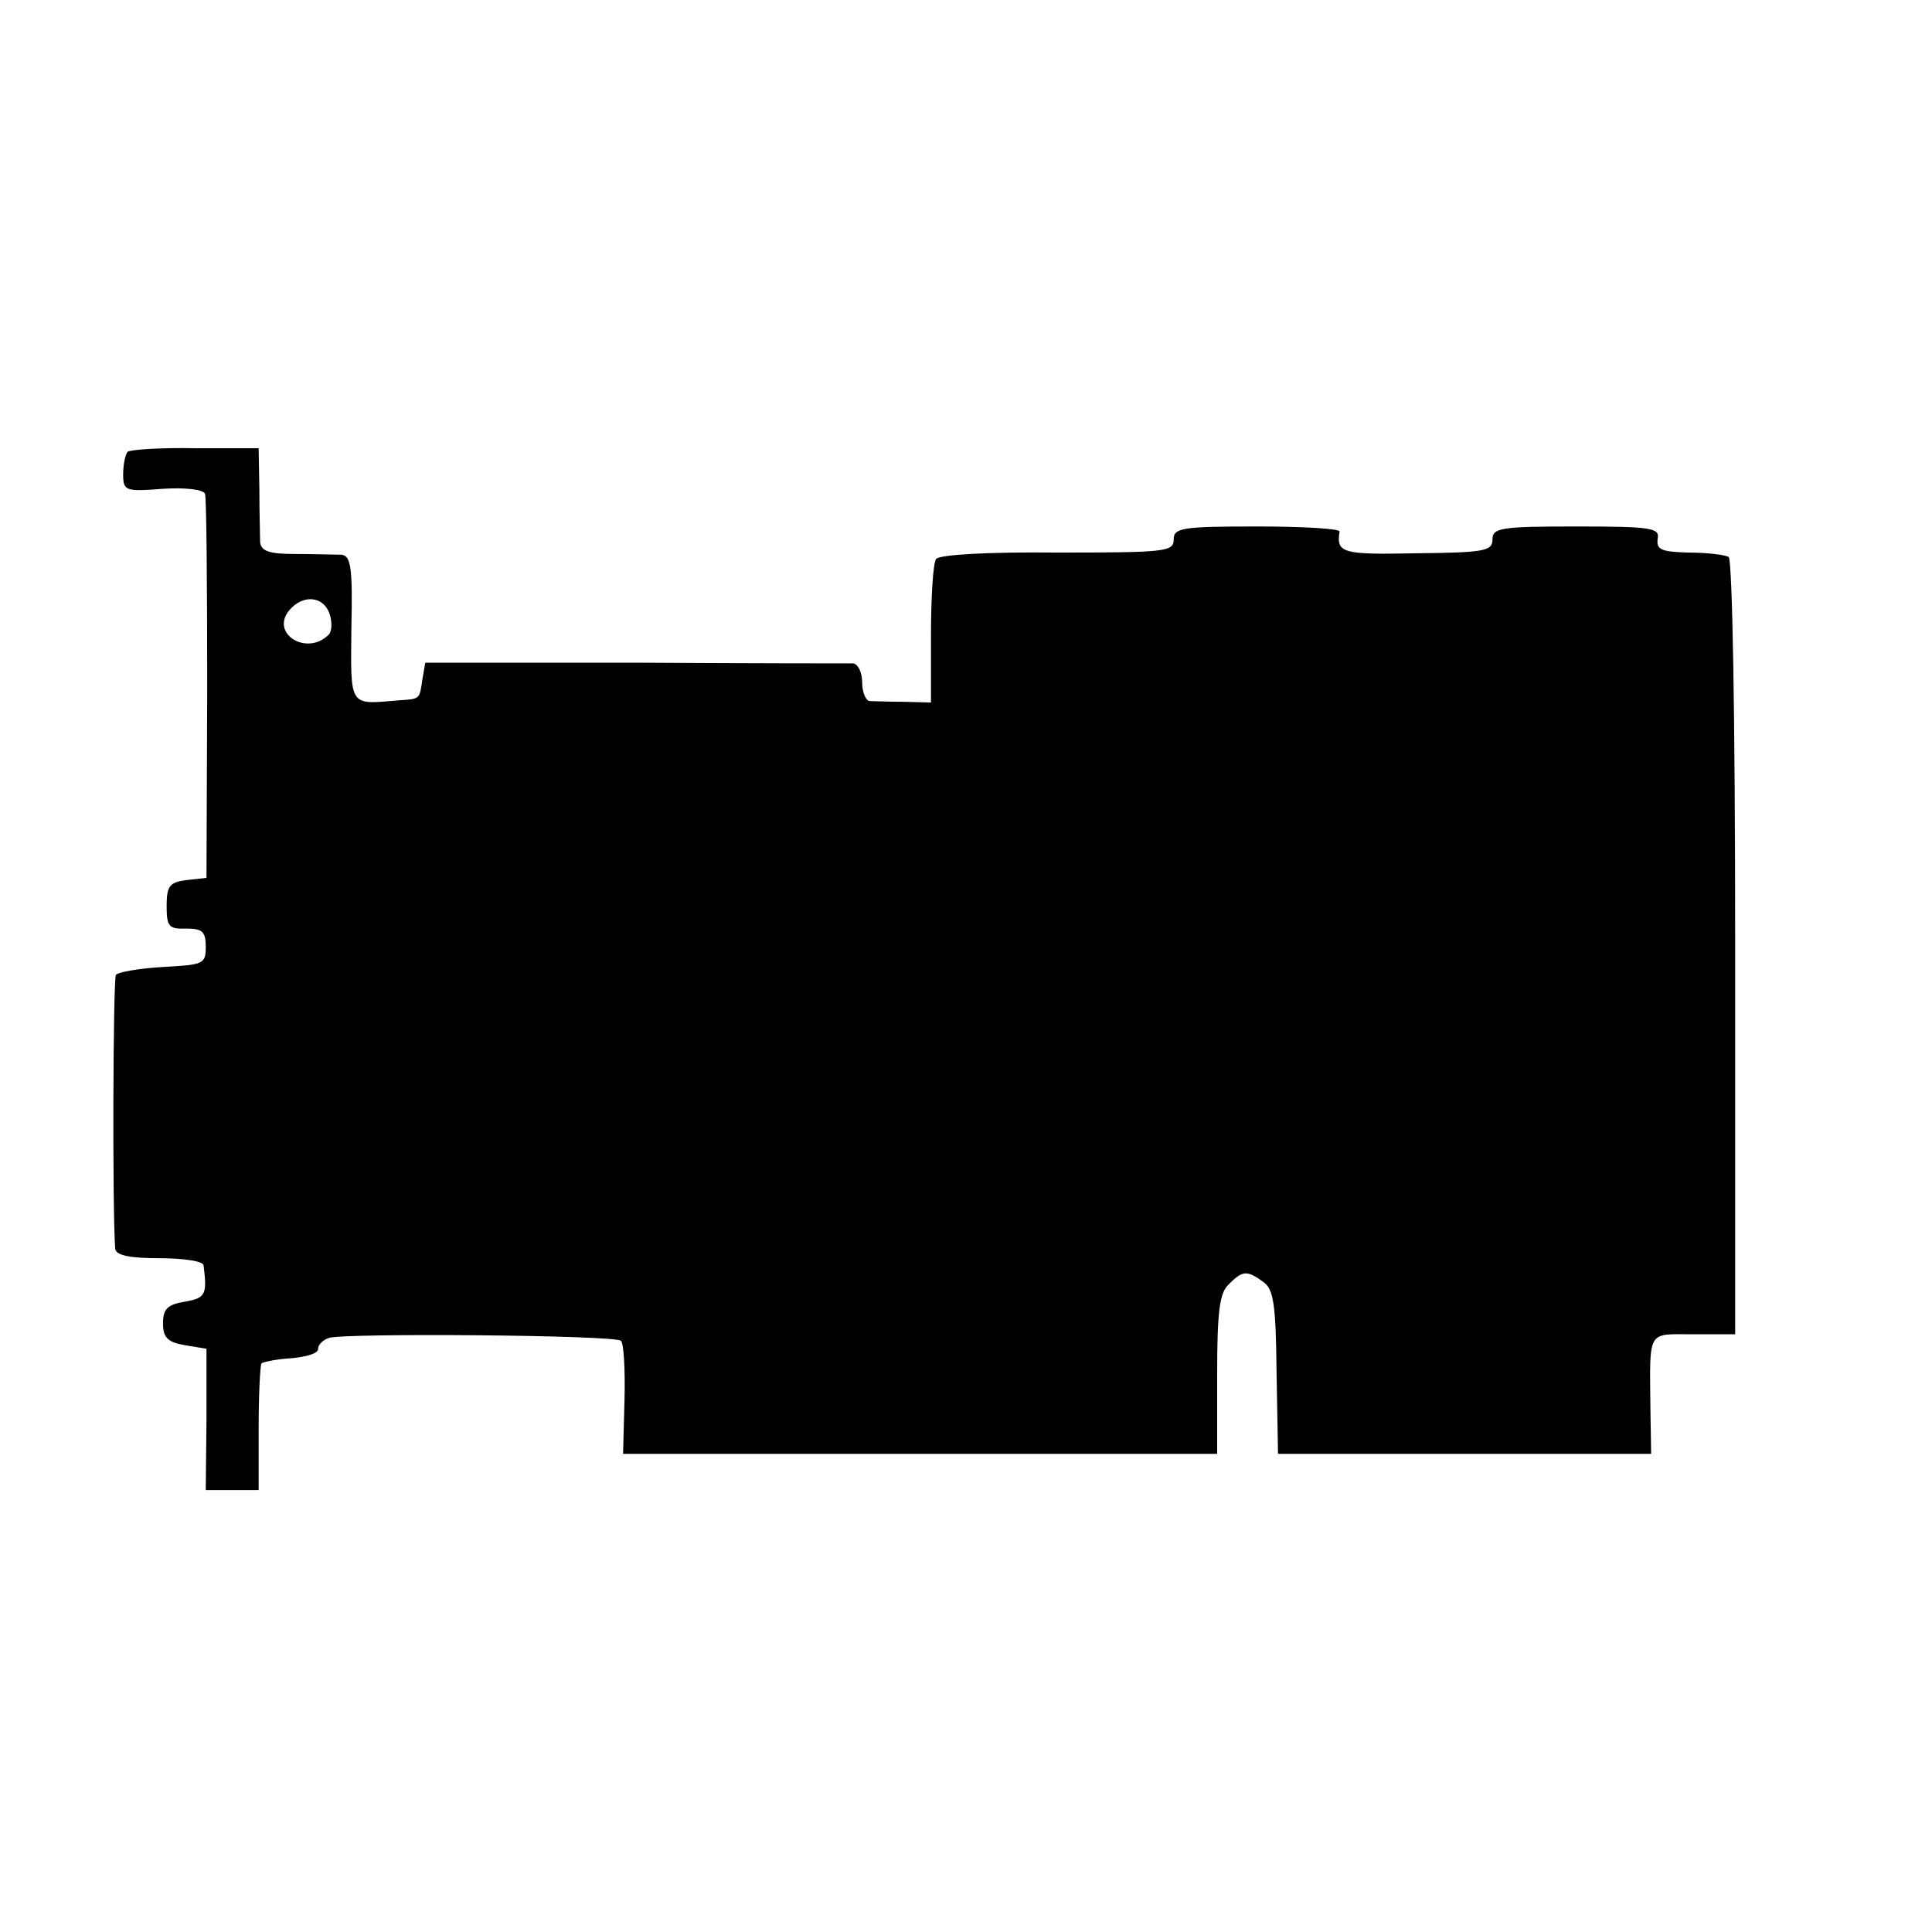 <?xml version="1.0" standalone="no"?>
<!DOCTYPE svg PUBLIC "-//W3C//DTD SVG 20010904//EN"
 "http://www.w3.org/TR/2001/REC-SVG-20010904/DTD/svg10.dtd">
<svg version="1.0" xmlns="http://www.w3.org/2000/svg"
 width="16pt" height="16pt" viewBox="0 0 16 16"
 preserveAspectRatio="xMidYMid meet">
<g transform="translate(0,16) scale(0.006,-0.006)"
fill="#000000" stroke="none">
<path d="M176 2043 c-3 -4 -6 -17 -6 -31 0 -23 3 -24 55 -20 31 2 56 -1 58 -7
2 -5 3 -127 3 -270 l-1 -260 -27 -3 c-24 -3 -28 -8 -28 -36 0 -28 3 -32 27
-31 22 0 27 -4 27 -25 0 -24 -3 -25 -59 -28 -33 -2 -62 -7 -65 -11 -4 -7 -5
-324 -1 -378 1 -9 20 -13 61 -13 33 0 61 -4 61 -10 5 -40 3 -45 -26 -50 -24
-4 -30 -10 -30 -30 0 -20 7 -26 30 -30 l30 -5 0 -98 -1 -97 37 0 36 0 0 85 c0
47 2 87 4 90 3 2 22 6 42 7 21 2 37 7 36 13 0 5 6 12 15 15 21 7 396 4 403 -4
4 -3 6 -40 5 -81 l-2 -75 410 0 410 0 0 109 c0 86 3 113 16 125 19 19 25 20
48 3 14 -10 17 -31 18 -125 l2 -112 257 0 258 0 -1 63 c-1 110 -5 102 59 102
l58 0 0 533 c0 328 -4 536 -9 540 -6 3 -30 6 -56 6 -37 1 -44 4 -42 19 3 15
-8 17 -113 17 -104 0 -115 -2 -115 -18 0 -16 -11 -18 -105 -19 -102 -2 -111 0
-106 30 0 4 -51 7 -114 7 -104 0 -115 -2 -115 -18 0 -17 -12 -18 -161 -18 -97
1 -163 -3 -167 -9 -4 -5 -7 -52 -7 -104 l0 -94 -37 1 c-21 0 -42 1 -48 1 -5 1
-10 12 -10 26 0 14 -6 25 -12 26 -7 0 -143 0 -302 1 l-289 0 -4 -23 c-4 -28
-3 -27 -33 -29 -69 -6 -66 -10 -65 100 2 85 -1 100 -14 101 -9 0 -37 1 -63 1
-37 0 -48 4 -49 17 0 9 -1 41 -1 72 l-1 57 -87 0 c-49 1 -91 -2 -94 -5z m279
-224 c4 -12 3 -25 -2 -29 -30 -29 -80 2 -54 34 19 23 48 20 56 -5z"/>
</g>
</svg>
